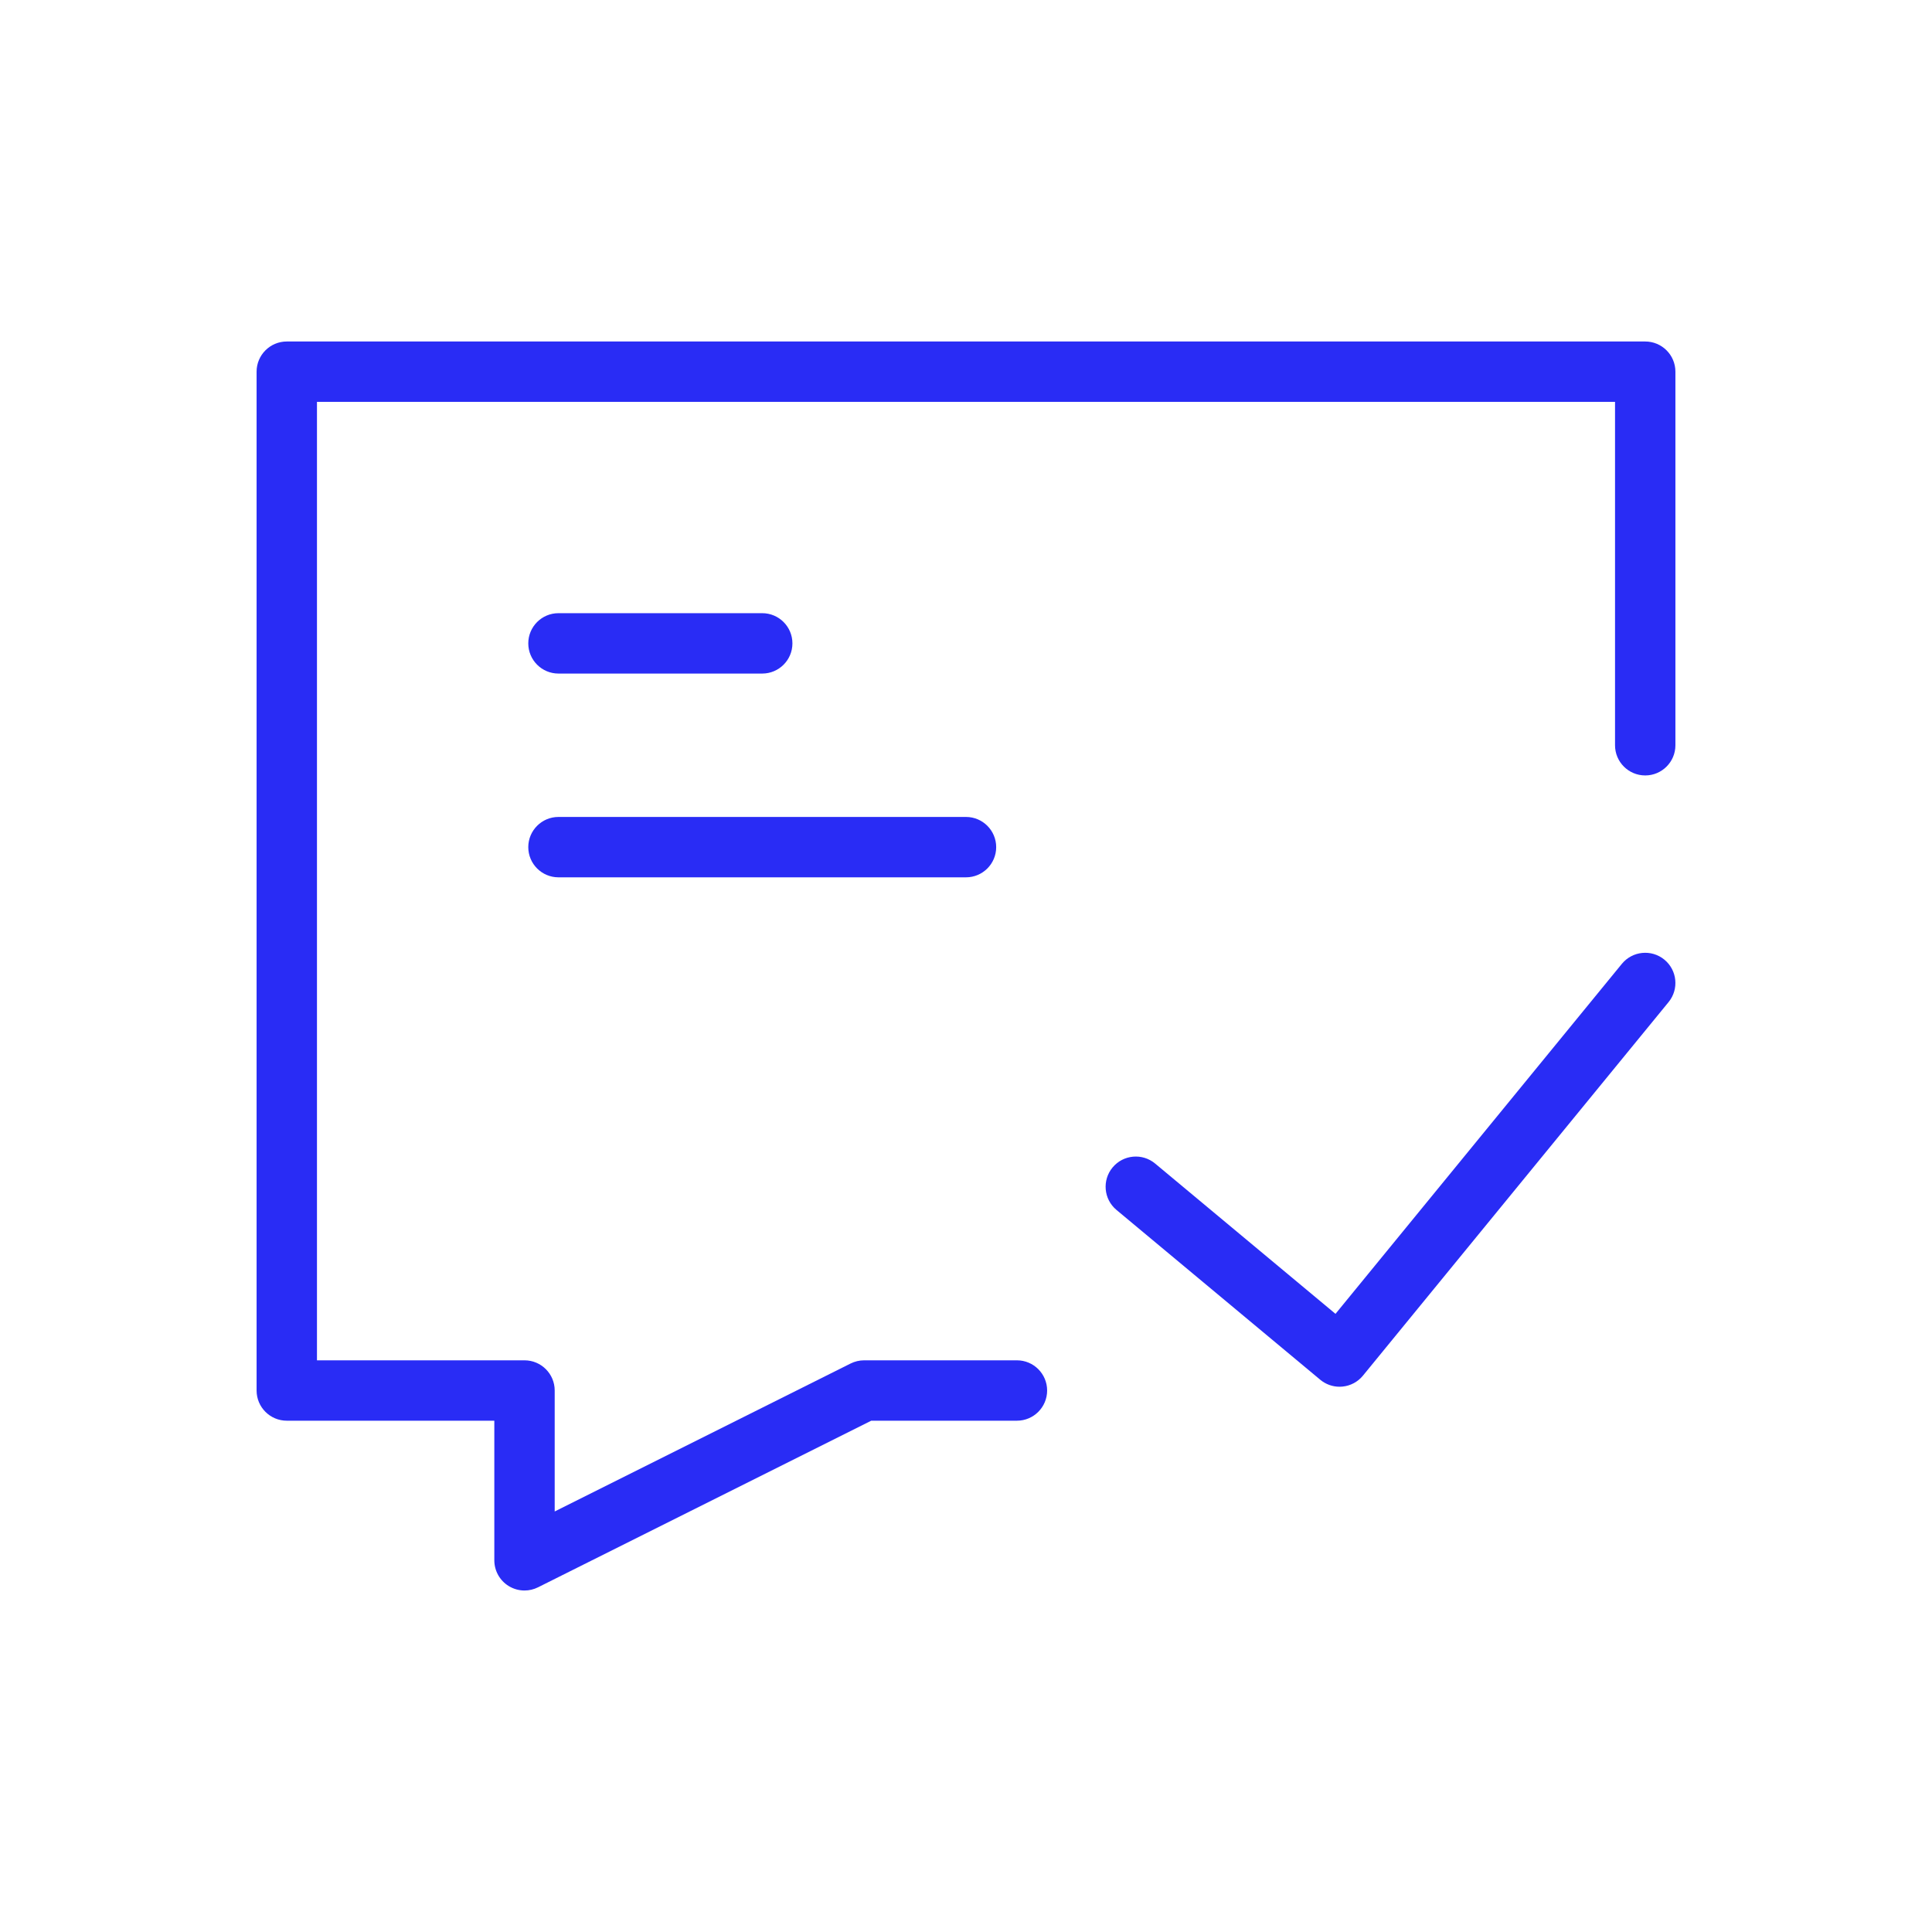 <?xml version="1.0" encoding="UTF-8"?>
<svg id="Layer_1" data-name="Layer 1" xmlns="http://www.w3.org/2000/svg" viewBox="0 0 256 256">
  <defs>
    <style>
      .cls-1 {
        fill: #292cf5;
      }
    </style>
  </defs>
  <path class="cls-1" d="M69.5,210.75c-.731,0-1.461-.2-2.103-.598-1.18-.729-1.897-2.016-1.897-3.402v-18.5h-27.5c-2.209,0-4-1.791-4-4V49.25c0-2.209,1.791-4,4-4h180c2.209,0,4,1.791,4,4v49.5c0,2.209-1.791,4-4,4s-4-1.791-4-4v-45.5H42v127h27.5c2.209,0,4,1.791,4,4v16.028l39.211-19.606c.556-.277,1.168-.422,1.789-.422h20.25c2.209,0,4,1.791,4,4s-1.791,4-4,4h-19.306l-44.155,22.078c-.564.282-1.178.422-1.789.422Z"/>
  <path class="cls-1" d="M101,89.25h-27c-2.209,0-4-1.791-4-4s1.791-4,4-4h27c2.209,0,4,1.791,4,4s-1.791,4-4,4Z"/>
  <path class="cls-1" d="M128,116.25h-54c-2.209,0-4-1.791-4-4s1.791-4,4-4h54c2.209,0,4,1.791,4,4s-1.791,4-4,4Z"/>
  <path class="cls-1" d="M177.5,183.75c-.932,0-1.839-.325-2.561-.927l-27-22.5c-1.697-1.415-1.927-3.937-.513-5.634,1.415-1.698,3.937-1.926,5.634-.513l23.899,19.916,37.944-46.376c1.399-1.709,3.92-1.962,5.629-.562,1.71,1.398,1.962,3.919.562,5.629l-40.5,49.5c-.676.825-1.653,1.348-2.716,1.448-.127.013-.254.019-.38.019Z"/>
</svg>